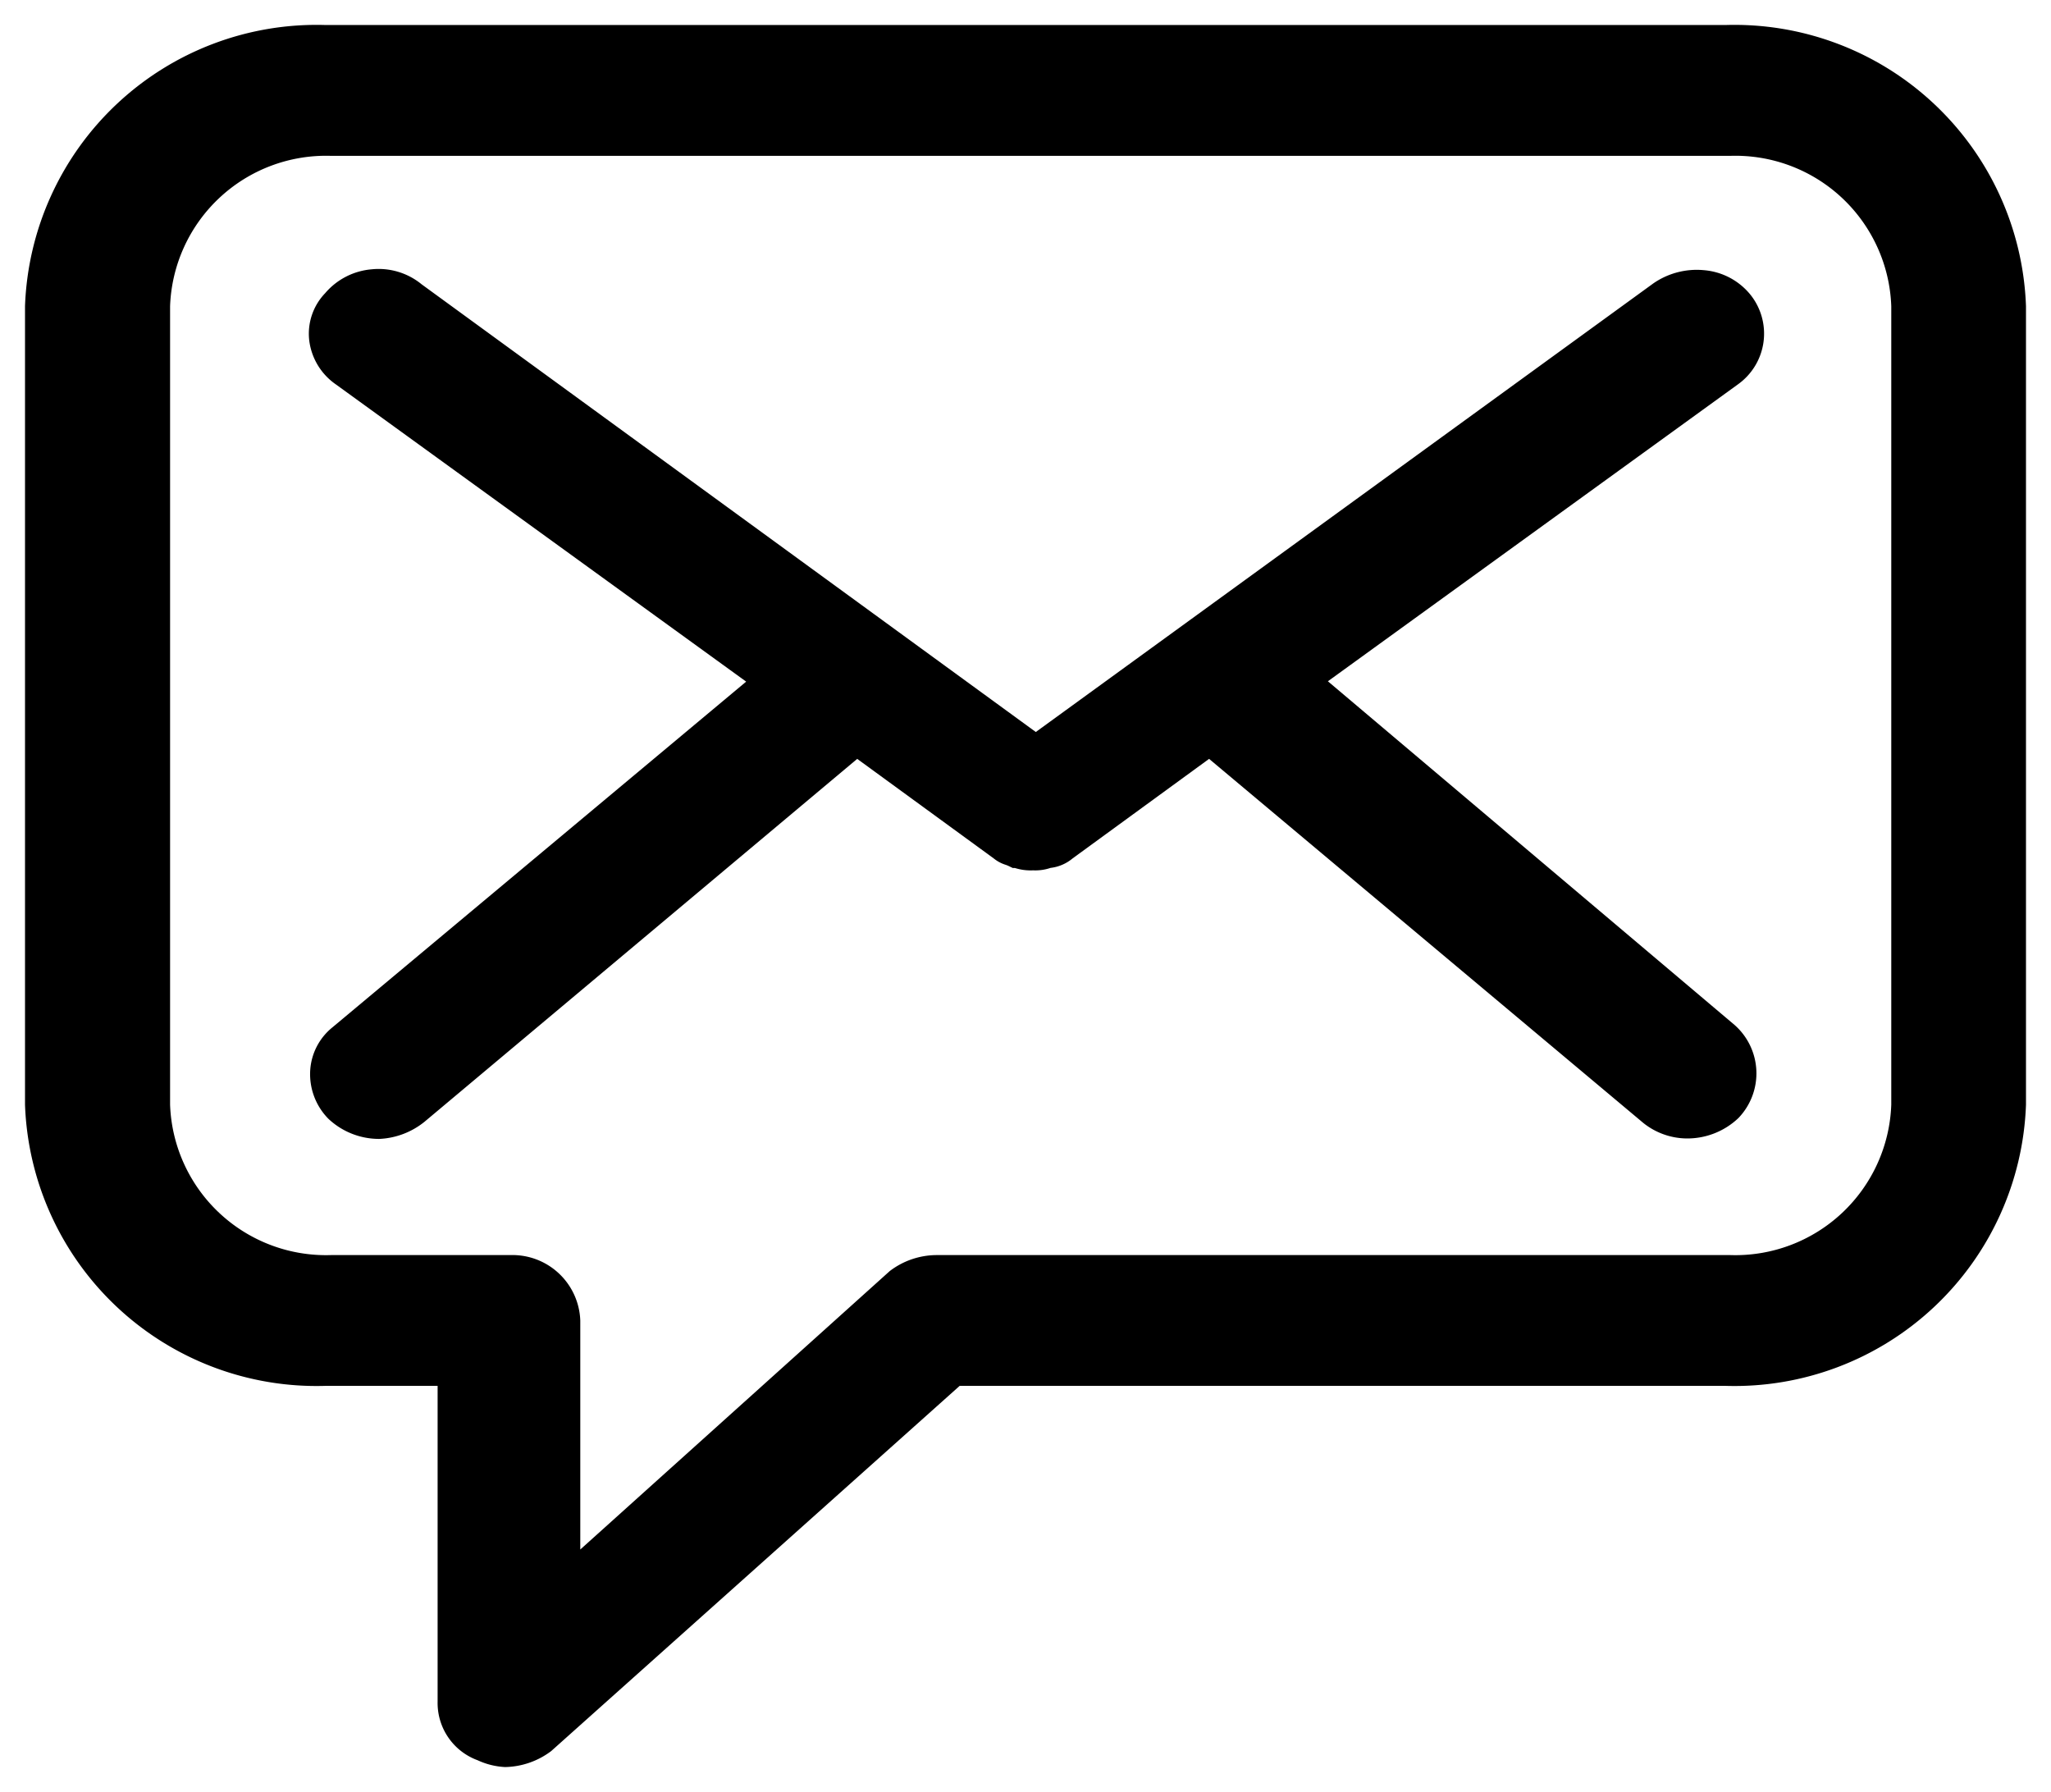 <svg xmlns="http://www.w3.org/2000/svg" width="41" height="35.821" viewBox="0 0 41 35.821">
  <path id="Union_8" data-name="Union 8" d="M9.048,34.683a1.219,1.219,0,0,1-.8-1.17V27.2H6.01A5.832,5.832,0,0,1,0,21.579V5.621A5.832,5.832,0,0,1,6.01,0H33.99A5.832,5.832,0,0,1,40,5.621V21.579A5.832,5.832,0,0,1,33.99,27.2H18.684l-8.166,7.3a1.579,1.579,0,0,1-.921.319A1.471,1.471,0,0,1,9.048,34.683ZM2.9,5.621V21.579a3.119,3.119,0,0,0,3.215,3.007H9.7a1.357,1.357,0,0,1,1.4,1.307v4.578l6.187-5.566a1.553,1.553,0,0,1,.921-.319H34.093a3.119,3.119,0,0,0,3.214-3.007V5.621a3.118,3.118,0,0,0-3.214-3.006H6.112A3.119,3.119,0,0,0,2.9,5.621ZM32.306,21.908l-8.636-7.24-2.729,1.99a.839.839,0,0,1-.44.189.945.945,0,0,1-.348.049,1.047,1.047,0,0,1-.365-.047h-.043l-.089-.043a.535.535,0,0,0-.06-.023.715.715,0,0,1-.232-.126l-2.728-1.989L7.984,21.923a1.547,1.547,0,0,1-.9.341,1.479,1.479,0,0,1-1.017-.4,1.27,1.27,0,0,1-.365-.984,1.2,1.2,0,0,1,.44-.843l8.274-6.913L6.211,7.181a1.255,1.255,0,0,1-.53-.882A1.169,1.169,0,0,1,6,5.36a1.371,1.371,0,0,1,.929-.477,1.356,1.356,0,0,1,1,.3l12.277,8.948L32.551,5.164A1.524,1.524,0,0,1,33.56,4.9a1.336,1.336,0,0,1,.923.48,1.245,1.245,0,0,1-.238,1.8l-8.2,5.937,8.13,6.87a1.289,1.289,0,0,1,.086,1.85l-.018.018a1.483,1.483,0,0,1-1.019.4A1.408,1.408,0,0,1,32.306,21.908Z" transform="translate(0.5 0.5)" fill="#000" stroke="rgba(0,0,0,0)" stroke-miterlimit="10" stroke-width="1"/>
</svg>
